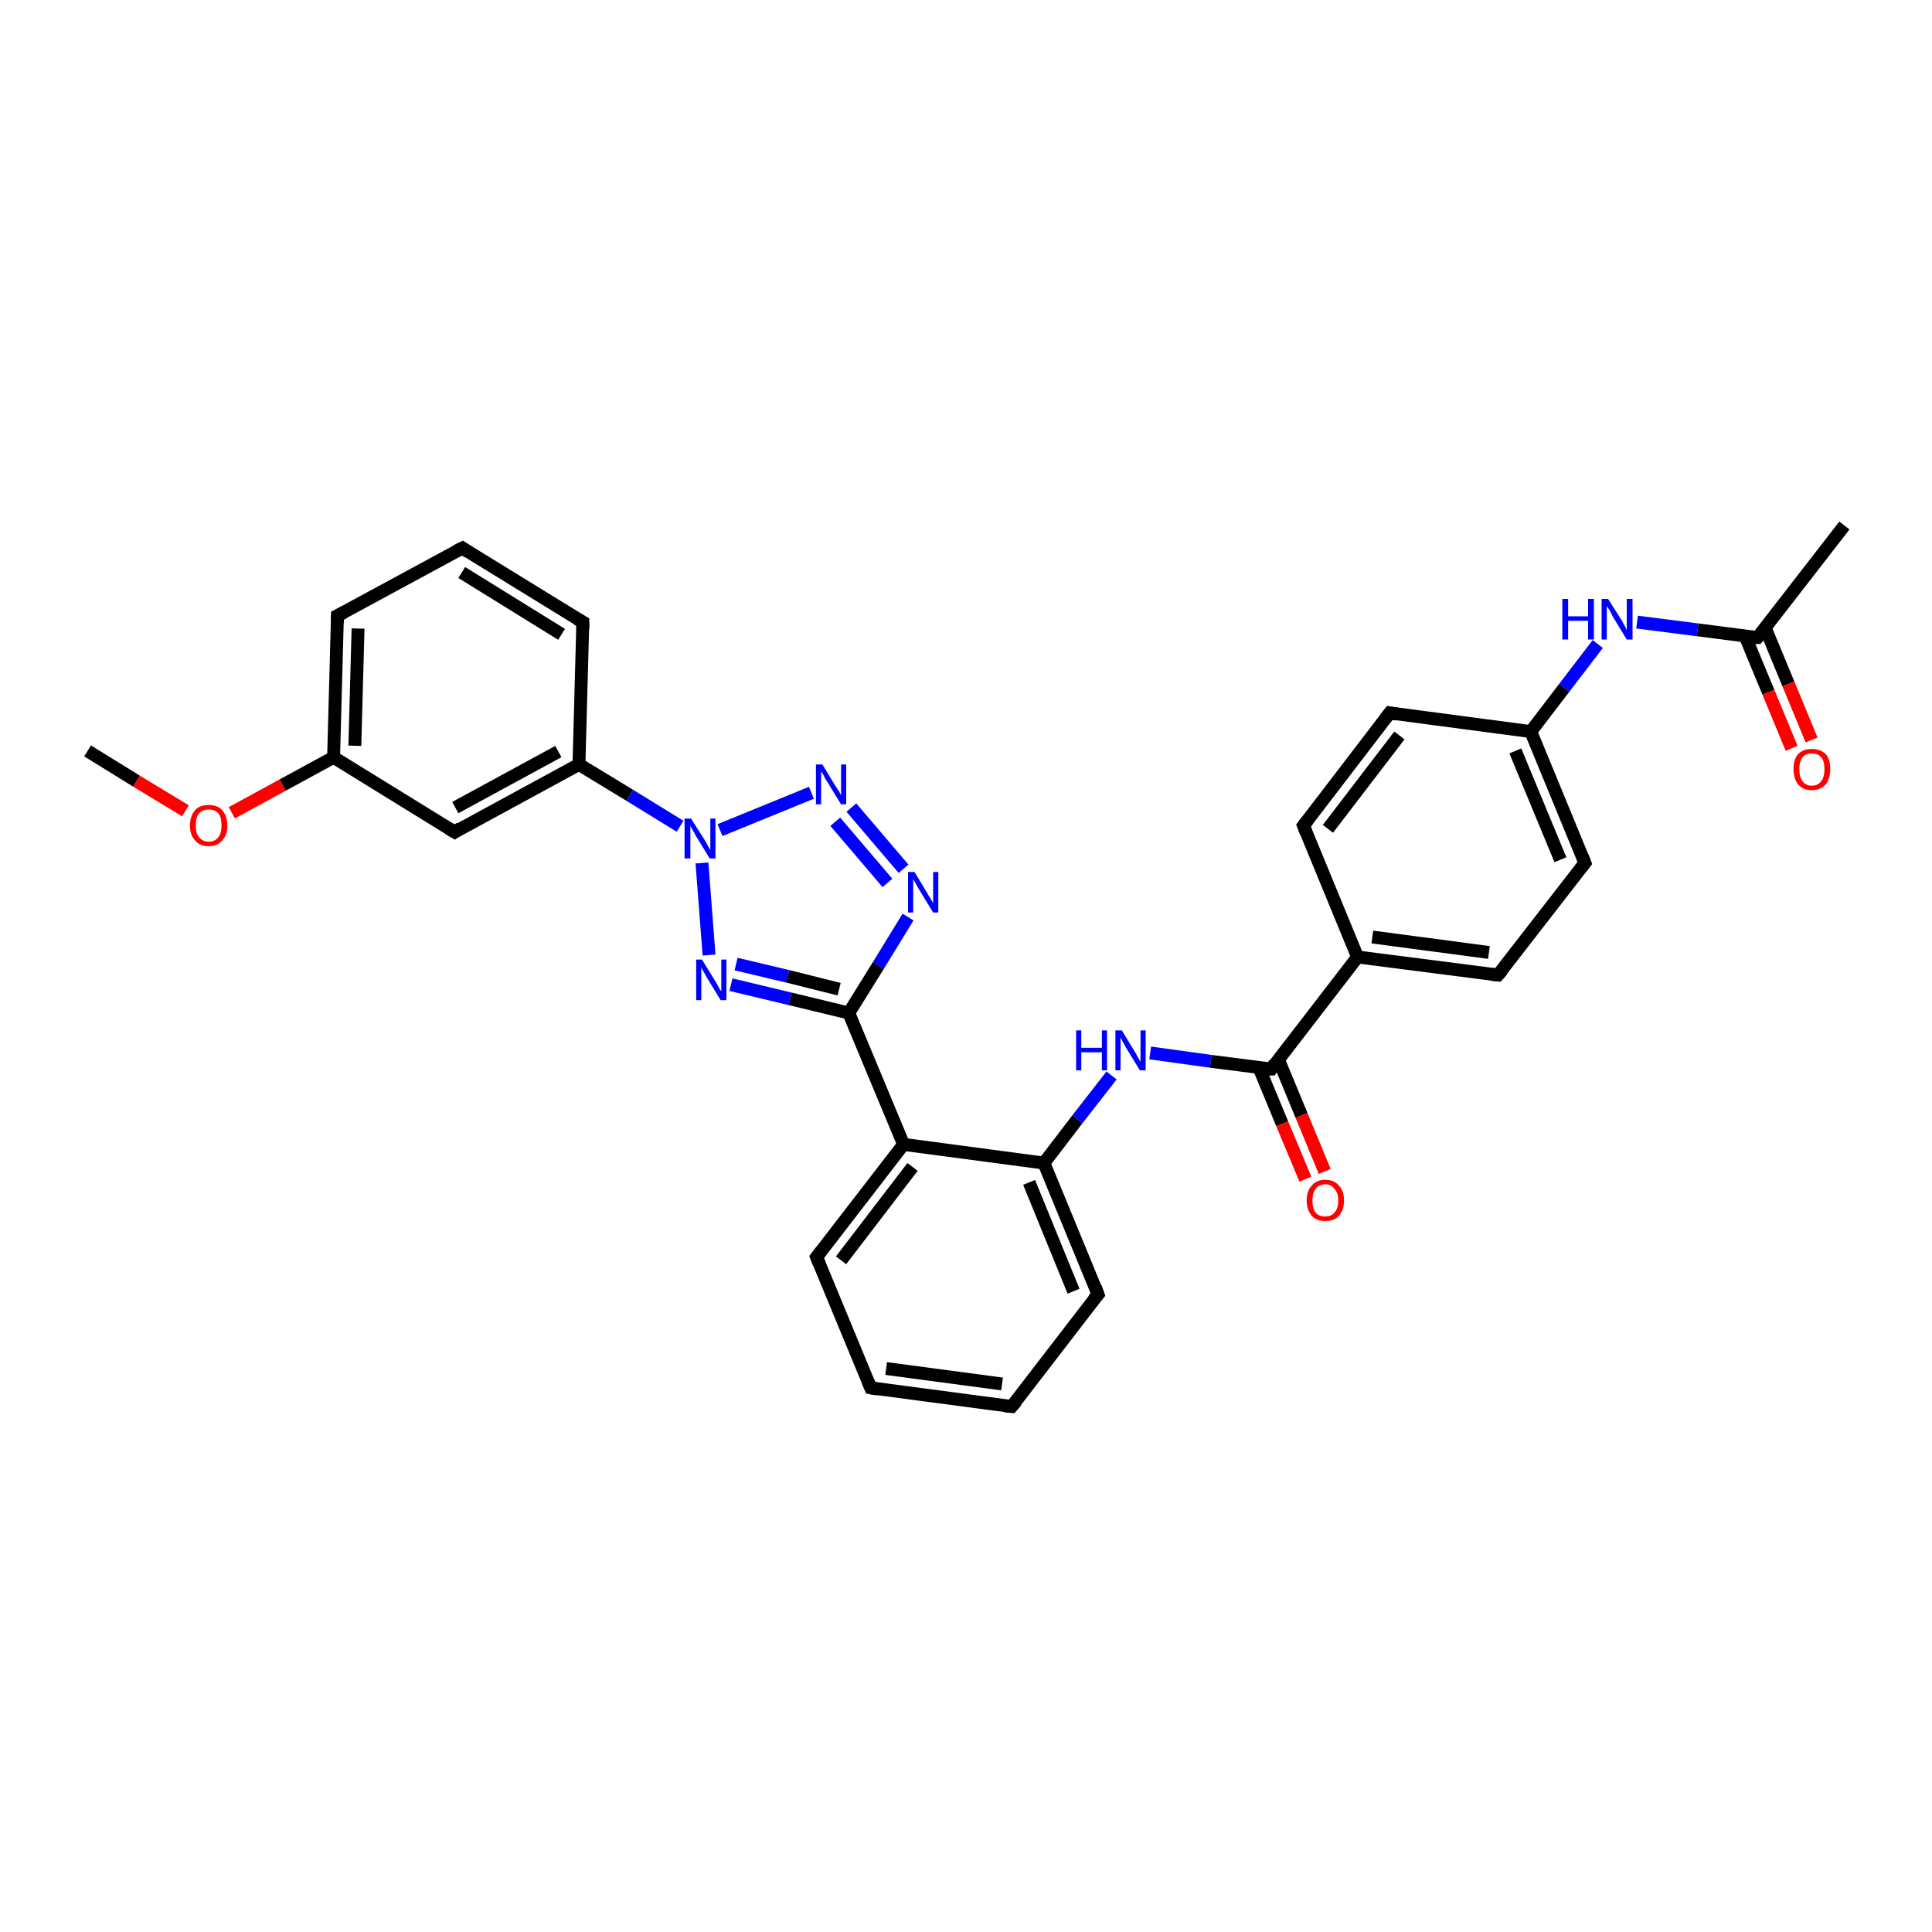 <?xml version='1.0' encoding='iso-8859-1'?>
<svg version='1.1' baseProfile='full'
              xmlns='http://www.w3.org/2000/svg'
                      xmlns:rdkit='http://www.rdkit.org/xml'
                      xmlns:xlink='http://www.w3.org/1999/xlink'
                  xml:space='preserve'
width='300px' height='300px' viewBox='0 0 300 300'>
<!-- END OF HEADER -->
<rect style='opacity:1.0;fill:#FFFFFF;stroke:none' width='300.0' height='300.0' x='0.0' y='0.0'> </rect>
<path class='bond-0 atom-0 atom-1' d='M 13.6,116.6 L 21.2,121.3' style='fill:none;fill-rule:evenodd;stroke:#000000;stroke-width:2.0px;stroke-linecap:butt;stroke-linejoin:miter;stroke-opacity:1' />
<path class='bond-0 atom-0 atom-1' d='M 21.2,121.3 L 28.8,125.9' style='fill:none;fill-rule:evenodd;stroke:#FF0000;stroke-width:2.0px;stroke-linecap:butt;stroke-linejoin:miter;stroke-opacity:1' />
<path class='bond-1 atom-1 atom-2' d='M 36.0,126.2 L 43.9,121.9' style='fill:none;fill-rule:evenodd;stroke:#FF0000;stroke-width:2.0px;stroke-linecap:butt;stroke-linejoin:miter;stroke-opacity:1' />
<path class='bond-1 atom-1 atom-2' d='M 43.9,121.9 L 51.8,117.6' style='fill:none;fill-rule:evenodd;stroke:#000000;stroke-width:2.0px;stroke-linecap:butt;stroke-linejoin:miter;stroke-opacity:1' />
<path class='bond-2 atom-2 atom-3' d='M 51.8,117.6 L 52.4,95.6' style='fill:none;fill-rule:evenodd;stroke:#000000;stroke-width:2.0px;stroke-linecap:butt;stroke-linejoin:miter;stroke-opacity:1' />
<path class='bond-2 atom-2 atom-3' d='M 55.1,115.8 L 55.6,97.6' style='fill:none;fill-rule:evenodd;stroke:#000000;stroke-width:2.0px;stroke-linecap:butt;stroke-linejoin:miter;stroke-opacity:1' />
<path class='bond-3 atom-3 atom-4' d='M 52.4,95.6 L 71.8,85.1' style='fill:none;fill-rule:evenodd;stroke:#000000;stroke-width:2.0px;stroke-linecap:butt;stroke-linejoin:miter;stroke-opacity:1' />
<path class='bond-4 atom-4 atom-5' d='M 71.8,85.1 L 90.5,96.6' style='fill:none;fill-rule:evenodd;stroke:#000000;stroke-width:2.0px;stroke-linecap:butt;stroke-linejoin:miter;stroke-opacity:1' />
<path class='bond-4 atom-4 atom-5' d='M 71.7,88.9 L 87.2,98.5' style='fill:none;fill-rule:evenodd;stroke:#000000;stroke-width:2.0px;stroke-linecap:butt;stroke-linejoin:miter;stroke-opacity:1' />
<path class='bond-5 atom-5 atom-6' d='M 90.5,96.6 L 89.9,118.7' style='fill:none;fill-rule:evenodd;stroke:#000000;stroke-width:2.0px;stroke-linecap:butt;stroke-linejoin:miter;stroke-opacity:1' />
<path class='bond-6 atom-6 atom-7' d='M 89.9,118.7 L 70.6,129.2' style='fill:none;fill-rule:evenodd;stroke:#000000;stroke-width:2.0px;stroke-linecap:butt;stroke-linejoin:miter;stroke-opacity:1' />
<path class='bond-6 atom-6 atom-7' d='M 86.7,116.7 L 70.7,125.4' style='fill:none;fill-rule:evenodd;stroke:#000000;stroke-width:2.0px;stroke-linecap:butt;stroke-linejoin:miter;stroke-opacity:1' />
<path class='bond-7 atom-6 atom-8' d='M 89.9,118.7 L 97.8,123.5' style='fill:none;fill-rule:evenodd;stroke:#000000;stroke-width:2.0px;stroke-linecap:butt;stroke-linejoin:miter;stroke-opacity:1' />
<path class='bond-7 atom-6 atom-8' d='M 97.8,123.5 L 105.6,128.3' style='fill:none;fill-rule:evenodd;stroke:#0000FF;stroke-width:2.0px;stroke-linecap:butt;stroke-linejoin:miter;stroke-opacity:1' />
<path class='bond-8 atom-8 atom-9' d='M 111.8,128.9 L 126.0,123.1' style='fill:none;fill-rule:evenodd;stroke:#0000FF;stroke-width:2.0px;stroke-linecap:butt;stroke-linejoin:miter;stroke-opacity:1' />
<path class='bond-9 atom-9 atom-10' d='M 132.2,125.4 L 140.3,134.9' style='fill:none;fill-rule:evenodd;stroke:#0000FF;stroke-width:2.0px;stroke-linecap:butt;stroke-linejoin:miter;stroke-opacity:1' />
<path class='bond-9 atom-9 atom-10' d='M 129.7,127.6 L 137.8,137.1' style='fill:none;fill-rule:evenodd;stroke:#0000FF;stroke-width:2.0px;stroke-linecap:butt;stroke-linejoin:miter;stroke-opacity:1' />
<path class='bond-10 atom-10 atom-11' d='M 141.0,142.4 L 136.4,149.9' style='fill:none;fill-rule:evenodd;stroke:#0000FF;stroke-width:2.0px;stroke-linecap:butt;stroke-linejoin:miter;stroke-opacity:1' />
<path class='bond-10 atom-10 atom-11' d='M 136.4,149.9 L 131.8,157.3' style='fill:none;fill-rule:evenodd;stroke:#000000;stroke-width:2.0px;stroke-linecap:butt;stroke-linejoin:miter;stroke-opacity:1' />
<path class='bond-11 atom-11 atom-12' d='M 131.8,157.3 L 122.7,155.1' style='fill:none;fill-rule:evenodd;stroke:#000000;stroke-width:2.0px;stroke-linecap:butt;stroke-linejoin:miter;stroke-opacity:1' />
<path class='bond-11 atom-11 atom-12' d='M 122.7,155.1 L 113.5,152.9' style='fill:none;fill-rule:evenodd;stroke:#0000FF;stroke-width:2.0px;stroke-linecap:butt;stroke-linejoin:miter;stroke-opacity:1' />
<path class='bond-11 atom-11 atom-12' d='M 130.3,153.6 L 122.3,151.6' style='fill:none;fill-rule:evenodd;stroke:#000000;stroke-width:2.0px;stroke-linecap:butt;stroke-linejoin:miter;stroke-opacity:1' />
<path class='bond-11 atom-11 atom-12' d='M 122.3,151.6 L 114.3,149.7' style='fill:none;fill-rule:evenodd;stroke:#0000FF;stroke-width:2.0px;stroke-linecap:butt;stroke-linejoin:miter;stroke-opacity:1' />
<path class='bond-12 atom-11 atom-13' d='M 131.8,157.3 L 140.3,177.7' style='fill:none;fill-rule:evenodd;stroke:#000000;stroke-width:2.0px;stroke-linecap:butt;stroke-linejoin:miter;stroke-opacity:1' />
<path class='bond-13 atom-13 atom-14' d='M 140.3,177.7 L 126.8,195.2' style='fill:none;fill-rule:evenodd;stroke:#000000;stroke-width:2.0px;stroke-linecap:butt;stroke-linejoin:miter;stroke-opacity:1' />
<path class='bond-13 atom-13 atom-14' d='M 141.7,181.2 L 130.6,195.7' style='fill:none;fill-rule:evenodd;stroke:#000000;stroke-width:2.0px;stroke-linecap:butt;stroke-linejoin:miter;stroke-opacity:1' />
<path class='bond-14 atom-14 atom-15' d='M 126.8,195.2 L 135.2,215.5' style='fill:none;fill-rule:evenodd;stroke:#000000;stroke-width:2.0px;stroke-linecap:butt;stroke-linejoin:miter;stroke-opacity:1' />
<path class='bond-15 atom-15 atom-16' d='M 135.2,215.5 L 157.1,218.4' style='fill:none;fill-rule:evenodd;stroke:#000000;stroke-width:2.0px;stroke-linecap:butt;stroke-linejoin:miter;stroke-opacity:1' />
<path class='bond-15 atom-15 atom-16' d='M 137.6,212.5 L 155.6,214.9' style='fill:none;fill-rule:evenodd;stroke:#000000;stroke-width:2.0px;stroke-linecap:butt;stroke-linejoin:miter;stroke-opacity:1' />
<path class='bond-16 atom-16 atom-17' d='M 157.1,218.4 L 170.5,201.0' style='fill:none;fill-rule:evenodd;stroke:#000000;stroke-width:2.0px;stroke-linecap:butt;stroke-linejoin:miter;stroke-opacity:1' />
<path class='bond-17 atom-17 atom-18' d='M 170.5,201.0 L 162.1,180.6' style='fill:none;fill-rule:evenodd;stroke:#000000;stroke-width:2.0px;stroke-linecap:butt;stroke-linejoin:miter;stroke-opacity:1' />
<path class='bond-17 atom-17 atom-18' d='M 166.7,200.5 L 159.8,183.6' style='fill:none;fill-rule:evenodd;stroke:#000000;stroke-width:2.0px;stroke-linecap:butt;stroke-linejoin:miter;stroke-opacity:1' />
<path class='bond-18 atom-18 atom-19' d='M 162.1,180.6 L 167.3,173.8' style='fill:none;fill-rule:evenodd;stroke:#000000;stroke-width:2.0px;stroke-linecap:butt;stroke-linejoin:miter;stroke-opacity:1' />
<path class='bond-18 atom-18 atom-19' d='M 167.3,173.8 L 172.6,167.0' style='fill:none;fill-rule:evenodd;stroke:#0000FF;stroke-width:2.0px;stroke-linecap:butt;stroke-linejoin:miter;stroke-opacity:1' />
<path class='bond-19 atom-19 atom-20' d='M 178.6,163.5 L 188.0,164.8' style='fill:none;fill-rule:evenodd;stroke:#0000FF;stroke-width:2.0px;stroke-linecap:butt;stroke-linejoin:miter;stroke-opacity:1' />
<path class='bond-19 atom-19 atom-20' d='M 188.0,164.8 L 197.4,166.0' style='fill:none;fill-rule:evenodd;stroke:#000000;stroke-width:2.0px;stroke-linecap:butt;stroke-linejoin:miter;stroke-opacity:1' />
<path class='bond-20 atom-20 atom-21' d='M 195.5,165.8 L 199.1,174.5' style='fill:none;fill-rule:evenodd;stroke:#000000;stroke-width:2.0px;stroke-linecap:butt;stroke-linejoin:miter;stroke-opacity:1' />
<path class='bond-20 atom-20 atom-21' d='M 199.1,174.5 L 202.7,183.1' style='fill:none;fill-rule:evenodd;stroke:#FF0000;stroke-width:2.0px;stroke-linecap:butt;stroke-linejoin:miter;stroke-opacity:1' />
<path class='bond-20 atom-20 atom-21' d='M 198.5,164.5 L 202.1,173.2' style='fill:none;fill-rule:evenodd;stroke:#000000;stroke-width:2.0px;stroke-linecap:butt;stroke-linejoin:miter;stroke-opacity:1' />
<path class='bond-20 atom-20 atom-21' d='M 202.1,173.2 L 205.7,181.9' style='fill:none;fill-rule:evenodd;stroke:#FF0000;stroke-width:2.0px;stroke-linecap:butt;stroke-linejoin:miter;stroke-opacity:1' />
<path class='bond-21 atom-20 atom-22' d='M 197.4,166.0 L 210.8,148.6' style='fill:none;fill-rule:evenodd;stroke:#000000;stroke-width:2.0px;stroke-linecap:butt;stroke-linejoin:miter;stroke-opacity:1' />
<path class='bond-22 atom-22 atom-23' d='M 210.8,148.6 L 232.6,151.4' style='fill:none;fill-rule:evenodd;stroke:#000000;stroke-width:2.0px;stroke-linecap:butt;stroke-linejoin:miter;stroke-opacity:1' />
<path class='bond-22 atom-22 atom-23' d='M 213.1,145.5 L 231.2,147.9' style='fill:none;fill-rule:evenodd;stroke:#000000;stroke-width:2.0px;stroke-linecap:butt;stroke-linejoin:miter;stroke-opacity:1' />
<path class='bond-23 atom-23 atom-24' d='M 232.6,151.4 L 246.1,134.0' style='fill:none;fill-rule:evenodd;stroke:#000000;stroke-width:2.0px;stroke-linecap:butt;stroke-linejoin:miter;stroke-opacity:1' />
<path class='bond-24 atom-24 atom-25' d='M 246.1,134.0 L 237.7,113.6' style='fill:none;fill-rule:evenodd;stroke:#000000;stroke-width:2.0px;stroke-linecap:butt;stroke-linejoin:miter;stroke-opacity:1' />
<path class='bond-24 atom-24 atom-25' d='M 242.3,133.5 L 235.3,116.6' style='fill:none;fill-rule:evenodd;stroke:#000000;stroke-width:2.0px;stroke-linecap:butt;stroke-linejoin:miter;stroke-opacity:1' />
<path class='bond-25 atom-25 atom-26' d='M 237.7,113.6 L 242.9,106.8' style='fill:none;fill-rule:evenodd;stroke:#000000;stroke-width:2.0px;stroke-linecap:butt;stroke-linejoin:miter;stroke-opacity:1' />
<path class='bond-25 atom-25 atom-26' d='M 242.9,106.8 L 248.1,100.0' style='fill:none;fill-rule:evenodd;stroke:#0000FF;stroke-width:2.0px;stroke-linecap:butt;stroke-linejoin:miter;stroke-opacity:1' />
<path class='bond-26 atom-26 atom-27' d='M 254.2,96.6 L 263.6,97.8' style='fill:none;fill-rule:evenodd;stroke:#0000FF;stroke-width:2.0px;stroke-linecap:butt;stroke-linejoin:miter;stroke-opacity:1' />
<path class='bond-26 atom-26 atom-27' d='M 263.6,97.8 L 272.9,99.0' style='fill:none;fill-rule:evenodd;stroke:#000000;stroke-width:2.0px;stroke-linecap:butt;stroke-linejoin:miter;stroke-opacity:1' />
<path class='bond-27 atom-27 atom-28' d='M 272.9,99.0 L 286.4,81.6' style='fill:none;fill-rule:evenodd;stroke:#000000;stroke-width:2.0px;stroke-linecap:butt;stroke-linejoin:miter;stroke-opacity:1' />
<path class='bond-28 atom-27 atom-29' d='M 271.0,98.8 L 274.6,107.5' style='fill:none;fill-rule:evenodd;stroke:#000000;stroke-width:2.0px;stroke-linecap:butt;stroke-linejoin:miter;stroke-opacity:1' />
<path class='bond-28 atom-27 atom-29' d='M 274.6,107.5 L 278.2,116.2' style='fill:none;fill-rule:evenodd;stroke:#FF0000;stroke-width:2.0px;stroke-linecap:butt;stroke-linejoin:miter;stroke-opacity:1' />
<path class='bond-28 atom-27 atom-29' d='M 274.1,97.5 L 277.7,106.2' style='fill:none;fill-rule:evenodd;stroke:#000000;stroke-width:2.0px;stroke-linecap:butt;stroke-linejoin:miter;stroke-opacity:1' />
<path class='bond-28 atom-27 atom-29' d='M 277.7,106.2 L 281.3,114.9' style='fill:none;fill-rule:evenodd;stroke:#FF0000;stroke-width:2.0px;stroke-linecap:butt;stroke-linejoin:miter;stroke-opacity:1' />
<path class='bond-29 atom-25 atom-30' d='M 237.7,113.6 L 215.8,110.7' style='fill:none;fill-rule:evenodd;stroke:#000000;stroke-width:2.0px;stroke-linecap:butt;stroke-linejoin:miter;stroke-opacity:1' />
<path class='bond-30 atom-30 atom-31' d='M 215.8,110.7 L 202.4,128.2' style='fill:none;fill-rule:evenodd;stroke:#000000;stroke-width:2.0px;stroke-linecap:butt;stroke-linejoin:miter;stroke-opacity:1' />
<path class='bond-30 atom-30 atom-31' d='M 217.3,114.2 L 206.2,128.7' style='fill:none;fill-rule:evenodd;stroke:#000000;stroke-width:2.0px;stroke-linecap:butt;stroke-linejoin:miter;stroke-opacity:1' />
<path class='bond-31 atom-7 atom-2' d='M 70.6,129.2 L 51.8,117.6' style='fill:none;fill-rule:evenodd;stroke:#000000;stroke-width:2.0px;stroke-linecap:butt;stroke-linejoin:miter;stroke-opacity:1' />
<path class='bond-32 atom-12 atom-8' d='M 110.1,148.3 L 109.0,134.0' style='fill:none;fill-rule:evenodd;stroke:#0000FF;stroke-width:2.0px;stroke-linecap:butt;stroke-linejoin:miter;stroke-opacity:1' />
<path class='bond-33 atom-18 atom-13' d='M 162.1,180.6 L 140.3,177.7' style='fill:none;fill-rule:evenodd;stroke:#000000;stroke-width:2.0px;stroke-linecap:butt;stroke-linejoin:miter;stroke-opacity:1' />
<path class='bond-34 atom-31 atom-22' d='M 202.4,128.2 L 210.8,148.6' style='fill:none;fill-rule:evenodd;stroke:#000000;stroke-width:2.0px;stroke-linecap:butt;stroke-linejoin:miter;stroke-opacity:1' />
<path d='M 52.4,96.7 L 52.4,95.6 L 53.4,95.1' style='fill:none;stroke:#000000;stroke-width:2.0px;stroke-linecap:butt;stroke-linejoin:miter;stroke-opacity:1;' />
<path d='M 70.8,85.6 L 71.8,85.1 L 72.7,85.7' style='fill:none;stroke:#000000;stroke-width:2.0px;stroke-linecap:butt;stroke-linejoin:miter;stroke-opacity:1;' />
<path d='M 89.6,96.1 L 90.5,96.6 L 90.5,97.7' style='fill:none;stroke:#000000;stroke-width:2.0px;stroke-linecap:butt;stroke-linejoin:miter;stroke-opacity:1;' />
<path d='M 71.5,128.6 L 70.6,129.2 L 69.6,128.6' style='fill:none;stroke:#000000;stroke-width:2.0px;stroke-linecap:butt;stroke-linejoin:miter;stroke-opacity:1;' />
<path d='M 127.5,194.3 L 126.8,195.2 L 127.2,196.2' style='fill:none;stroke:#000000;stroke-width:2.0px;stroke-linecap:butt;stroke-linejoin:miter;stroke-opacity:1;' />
<path d='M 134.8,214.5 L 135.2,215.5 L 136.3,215.7' style='fill:none;stroke:#000000;stroke-width:2.0px;stroke-linecap:butt;stroke-linejoin:miter;stroke-opacity:1;' />
<path d='M 156.0,218.3 L 157.1,218.4 L 157.8,217.6' style='fill:none;stroke:#000000;stroke-width:2.0px;stroke-linecap:butt;stroke-linejoin:miter;stroke-opacity:1;' />
<path d='M 169.8,201.8 L 170.5,201.0 L 170.1,199.9' style='fill:none;stroke:#000000;stroke-width:2.0px;stroke-linecap:butt;stroke-linejoin:miter;stroke-opacity:1;' />
<path d='M 196.9,166.0 L 197.4,166.0 L 198.0,165.1' style='fill:none;stroke:#000000;stroke-width:2.0px;stroke-linecap:butt;stroke-linejoin:miter;stroke-opacity:1;' />
<path d='M 231.6,151.3 L 232.6,151.4 L 233.3,150.6' style='fill:none;stroke:#000000;stroke-width:2.0px;stroke-linecap:butt;stroke-linejoin:miter;stroke-opacity:1;' />
<path d='M 245.4,134.9 L 246.1,134.0 L 245.7,133.0' style='fill:none;stroke:#000000;stroke-width:2.0px;stroke-linecap:butt;stroke-linejoin:miter;stroke-opacity:1;' />
<path d='M 272.5,99.0 L 272.9,99.0 L 273.6,98.2' style='fill:none;stroke:#000000;stroke-width:2.0px;stroke-linecap:butt;stroke-linejoin:miter;stroke-opacity:1;' />
<path d='M 216.9,110.9 L 215.8,110.7 L 215.1,111.6' style='fill:none;stroke:#000000;stroke-width:2.0px;stroke-linecap:butt;stroke-linejoin:miter;stroke-opacity:1;' />
<path d='M 203.1,127.3 L 202.4,128.2 L 202.8,129.2' style='fill:none;stroke:#000000;stroke-width:2.0px;stroke-linecap:butt;stroke-linejoin:miter;stroke-opacity:1;' />
<path class='atom-1' d='M 29.5 128.2
Q 29.5 126.7, 30.3 125.8
Q 31.0 125.0, 32.4 125.0
Q 33.8 125.0, 34.5 125.8
Q 35.3 126.7, 35.3 128.2
Q 35.3 129.7, 34.5 130.5
Q 33.8 131.4, 32.4 131.4
Q 31.0 131.4, 30.3 130.5
Q 29.5 129.7, 29.5 128.2
M 32.4 130.7
Q 33.4 130.7, 33.9 130.0
Q 34.4 129.4, 34.4 128.2
Q 34.4 126.9, 33.9 126.3
Q 33.4 125.7, 32.4 125.7
Q 31.5 125.7, 30.9 126.3
Q 30.4 126.9, 30.4 128.2
Q 30.4 129.4, 30.9 130.0
Q 31.5 130.7, 32.4 130.7
' fill='#FF0000'/>
<path class='atom-8' d='M 107.3 127.1
L 109.4 130.4
Q 109.6 130.7, 109.9 131.3
Q 110.2 131.9, 110.3 131.9
L 110.3 127.1
L 111.1 127.1
L 111.1 133.3
L 110.2 133.3
L 108.0 129.7
Q 107.8 129.3, 107.5 128.8
Q 107.2 128.3, 107.2 128.2
L 107.2 133.3
L 106.3 133.3
L 106.3 127.1
L 107.3 127.1
' fill='#0000FF'/>
<path class='atom-9' d='M 127.7 118.7
L 129.7 122.0
Q 129.9 122.3, 130.3 122.9
Q 130.6 123.5, 130.6 123.5
L 130.6 118.7
L 131.4 118.7
L 131.4 124.9
L 130.6 124.9
L 128.4 121.3
Q 128.1 120.9, 127.9 120.4
Q 127.6 119.9, 127.5 119.8
L 127.5 124.9
L 126.7 124.9
L 126.7 118.7
L 127.7 118.7
' fill='#0000FF'/>
<path class='atom-10' d='M 142.0 135.4
L 144.0 138.7
Q 144.2 139.1, 144.6 139.7
Q 144.9 140.2, 144.9 140.3
L 144.9 135.4
L 145.7 135.4
L 145.7 141.7
L 144.9 141.7
L 142.7 138.1
Q 142.4 137.6, 142.2 137.2
Q 141.9 136.7, 141.8 136.5
L 141.8 141.7
L 141.0 141.7
L 141.0 135.4
L 142.0 135.4
' fill='#0000FF'/>
<path class='atom-12' d='M 109.0 149.0
L 111.1 152.4
Q 111.3 152.7, 111.6 153.3
Q 111.9 153.9, 112.0 153.9
L 112.0 149.0
L 112.8 149.0
L 112.8 155.3
L 111.9 155.3
L 109.7 151.7
Q 109.5 151.3, 109.2 150.8
Q 108.9 150.3, 108.9 150.1
L 108.9 155.3
L 108.1 155.3
L 108.1 149.0
L 109.0 149.0
' fill='#0000FF'/>
<path class='atom-19' d='M 167.1 160.0
L 167.9 160.0
L 167.9 162.7
L 171.1 162.7
L 171.1 160.0
L 171.9 160.0
L 171.9 166.2
L 171.1 166.2
L 171.1 163.4
L 167.9 163.4
L 167.9 166.2
L 167.1 166.2
L 167.1 160.0
' fill='#0000FF'/>
<path class='atom-19' d='M 174.2 160.0
L 176.2 163.3
Q 176.4 163.6, 176.7 164.2
Q 177.1 164.8, 177.1 164.9
L 177.1 160.0
L 177.9 160.0
L 177.9 166.2
L 177.0 166.2
L 174.8 162.6
Q 174.6 162.2, 174.3 161.7
Q 174.1 161.2, 174.0 161.1
L 174.0 166.2
L 173.2 166.2
L 173.2 160.0
L 174.2 160.0
' fill='#0000FF'/>
<path class='atom-21' d='M 202.9 186.4
Q 202.9 184.9, 203.7 184.1
Q 204.4 183.2, 205.8 183.2
Q 207.2 183.2, 207.9 184.1
Q 208.7 184.9, 208.7 186.4
Q 208.7 187.9, 207.9 188.8
Q 207.2 189.6, 205.8 189.6
Q 204.4 189.6, 203.7 188.8
Q 202.9 187.9, 202.9 186.4
M 205.8 188.9
Q 206.7 188.9, 207.2 188.3
Q 207.8 187.7, 207.8 186.4
Q 207.8 185.2, 207.2 184.6
Q 206.7 183.9, 205.8 183.9
Q 204.8 183.9, 204.3 184.6
Q 203.8 185.2, 203.8 186.4
Q 203.8 187.7, 204.3 188.3
Q 204.8 188.9, 205.8 188.9
' fill='#FF0000'/>
<path class='atom-26' d='M 242.6 93.0
L 243.5 93.0
L 243.5 95.7
L 246.6 95.7
L 246.6 93.0
L 247.5 93.0
L 247.5 99.3
L 246.6 99.3
L 246.6 96.4
L 243.5 96.4
L 243.5 99.3
L 242.6 99.3
L 242.6 93.0
' fill='#0000FF'/>
<path class='atom-26' d='M 249.7 93.0
L 251.8 96.3
Q 252.0 96.7, 252.3 97.2
Q 252.6 97.8, 252.6 97.9
L 252.6 93.0
L 253.5 93.0
L 253.5 99.3
L 252.6 99.3
L 250.4 95.7
Q 250.2 95.2, 249.9 94.7
Q 249.6 94.3, 249.5 94.1
L 249.5 99.3
L 248.7 99.3
L 248.7 93.0
L 249.7 93.0
' fill='#0000FF'/>
<path class='atom-29' d='M 278.5 119.4
Q 278.5 117.9, 279.2 117.1
Q 280.0 116.3, 281.3 116.3
Q 282.7 116.3, 283.5 117.1
Q 284.2 117.9, 284.2 119.4
Q 284.2 120.9, 283.5 121.8
Q 282.7 122.7, 281.3 122.7
Q 280.0 122.7, 279.2 121.8
Q 278.5 120.9, 278.5 119.4
M 281.3 122.0
Q 282.3 122.0, 282.8 121.3
Q 283.3 120.7, 283.3 119.4
Q 283.3 118.2, 282.8 117.6
Q 282.3 117.0, 281.3 117.0
Q 280.4 117.0, 279.9 117.6
Q 279.4 118.2, 279.4 119.4
Q 279.4 120.7, 279.9 121.3
Q 280.4 122.0, 281.3 122.0
' fill='#FF0000'/>
</svg>
